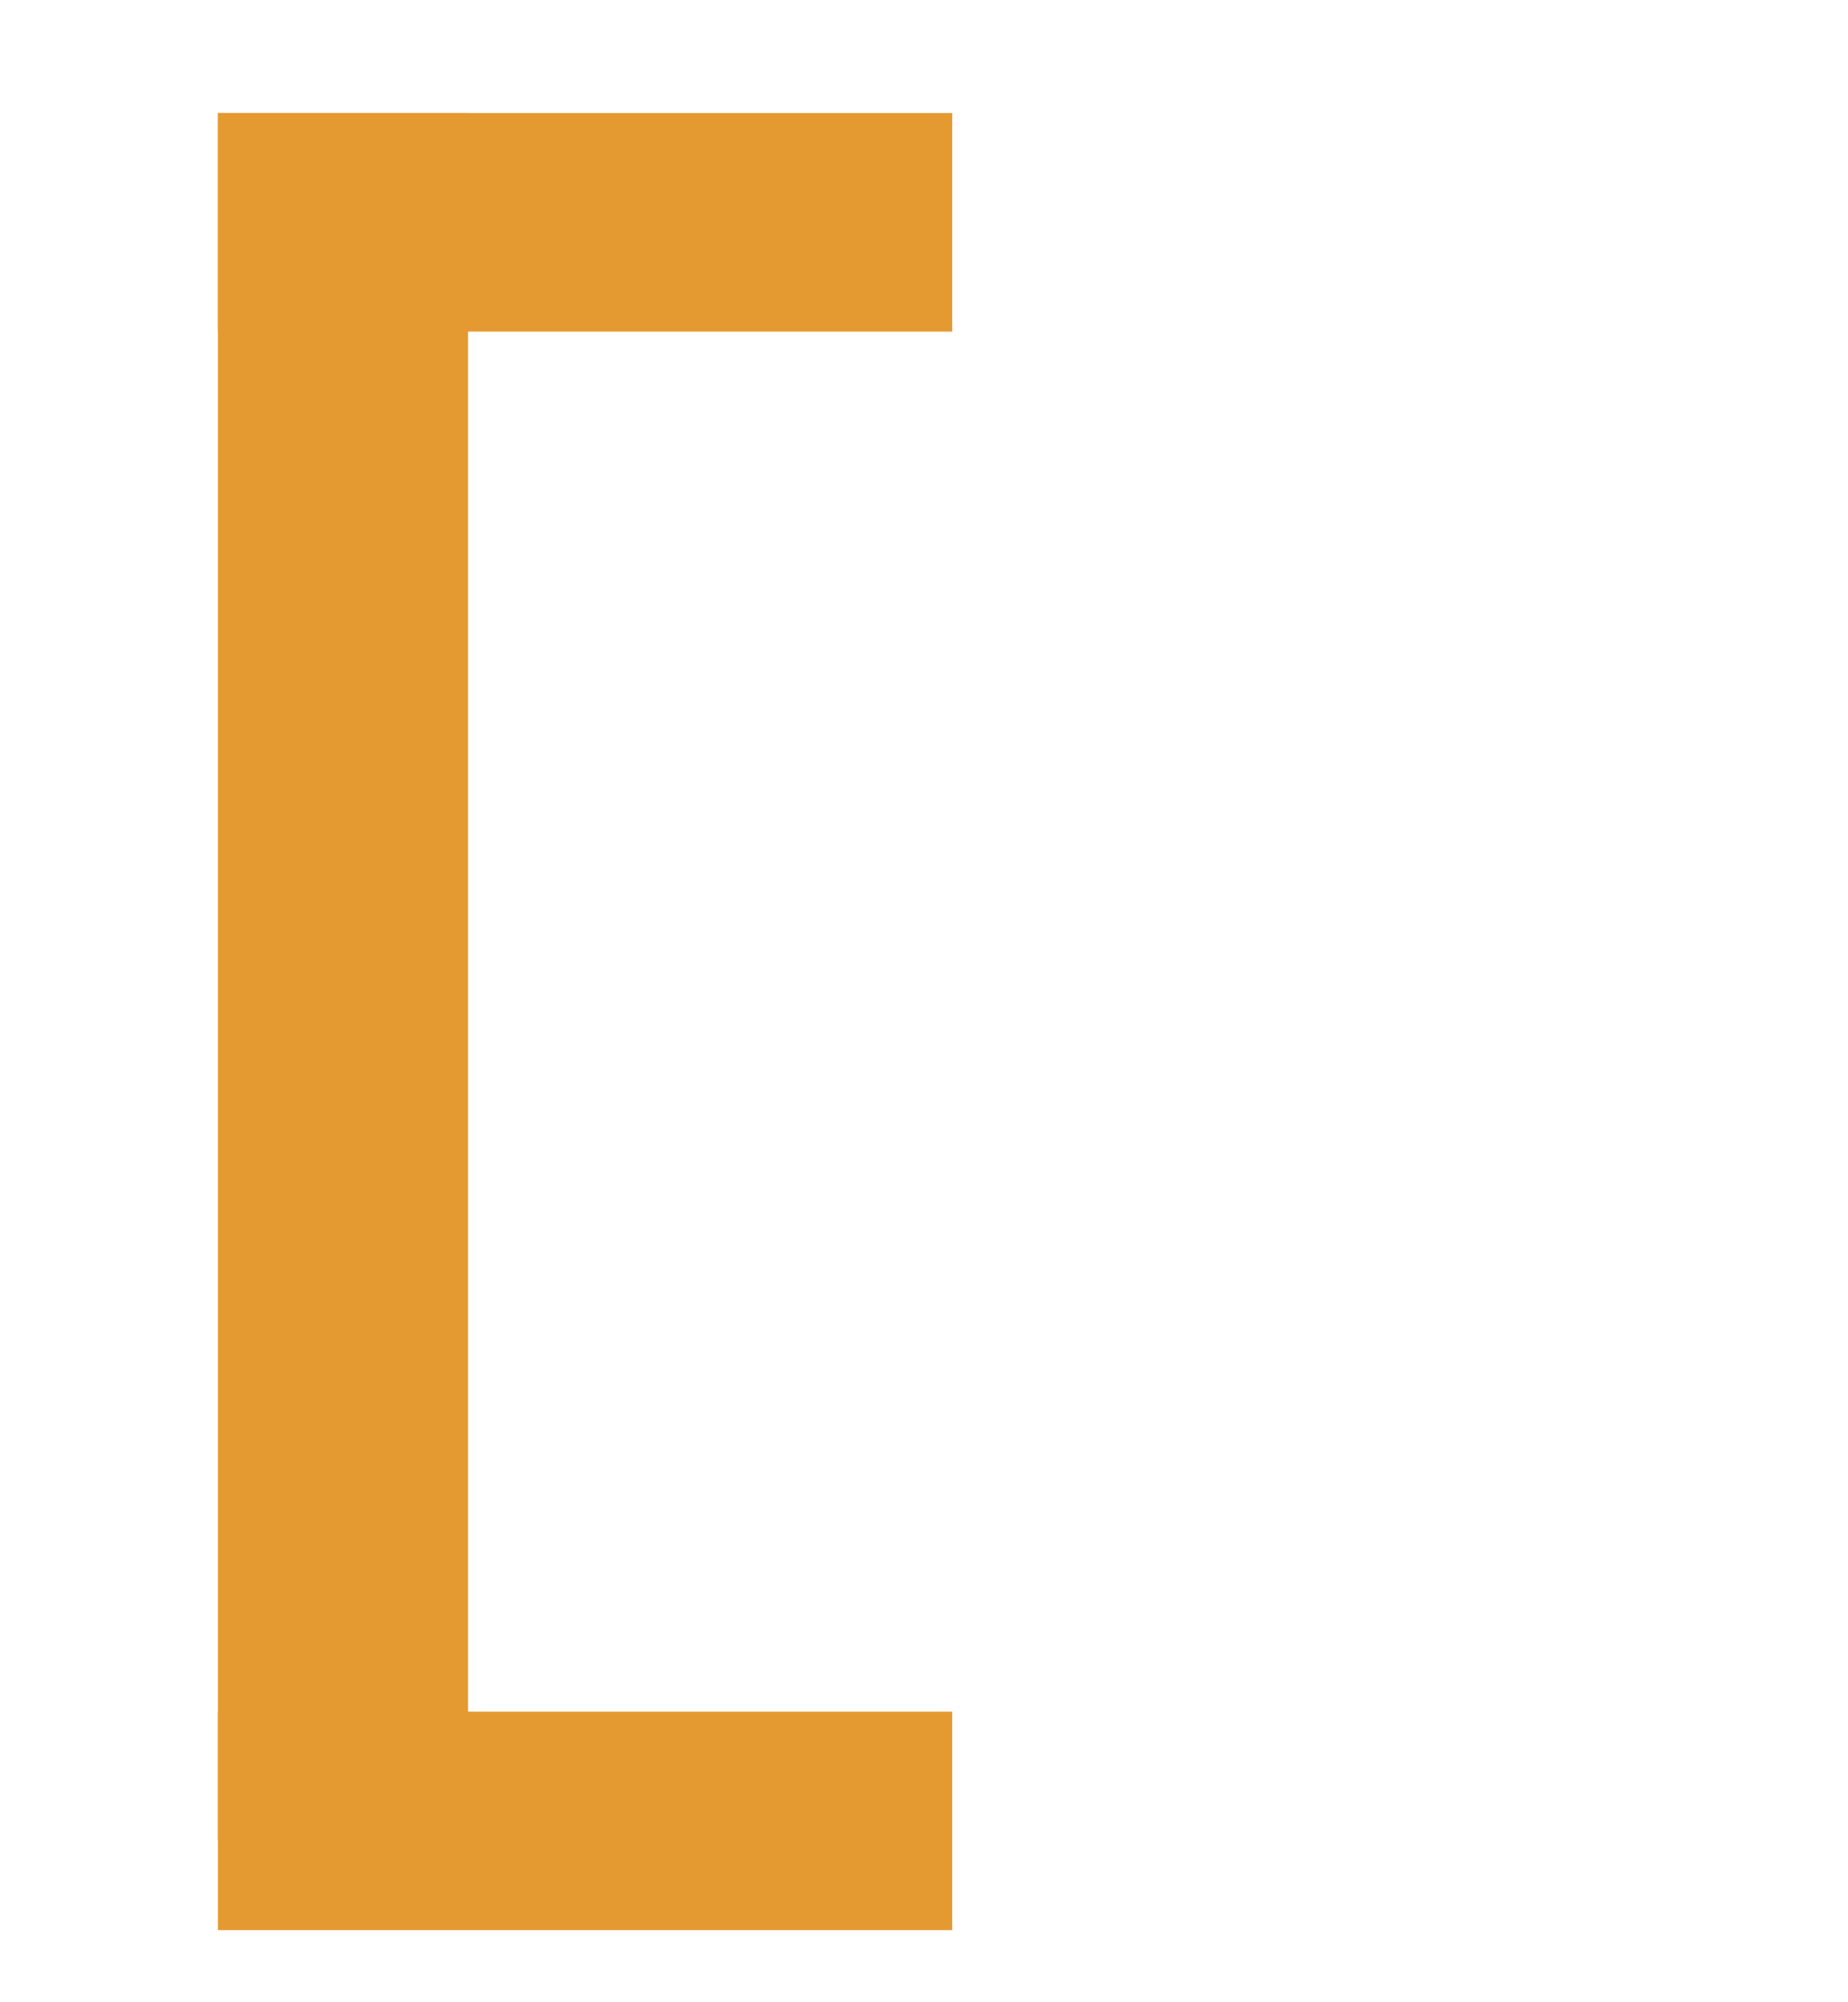 <?xml version="1.0" encoding="UTF-8"?> <svg xmlns="http://www.w3.org/2000/svg" id="Слой_1" data-name="Слой 1" viewBox="0 0 229 248"> <defs> <style>.cls-1{fill:#e59a31;}</style> </defs> <title>Монтажная область 1_1</title> <rect class="cls-1" x="27" y="14" width="31" height="214"></rect> <rect class="cls-1" x="58.97" y="-17.97" width="27.07" height="91" transform="translate(100.03 -44.97) rotate(90)"></rect> <rect class="cls-1" x="58.97" y="180.03" width="27.06" height="91" transform="translate(298.03 153.03) rotate(90)"></rect> </svg> 